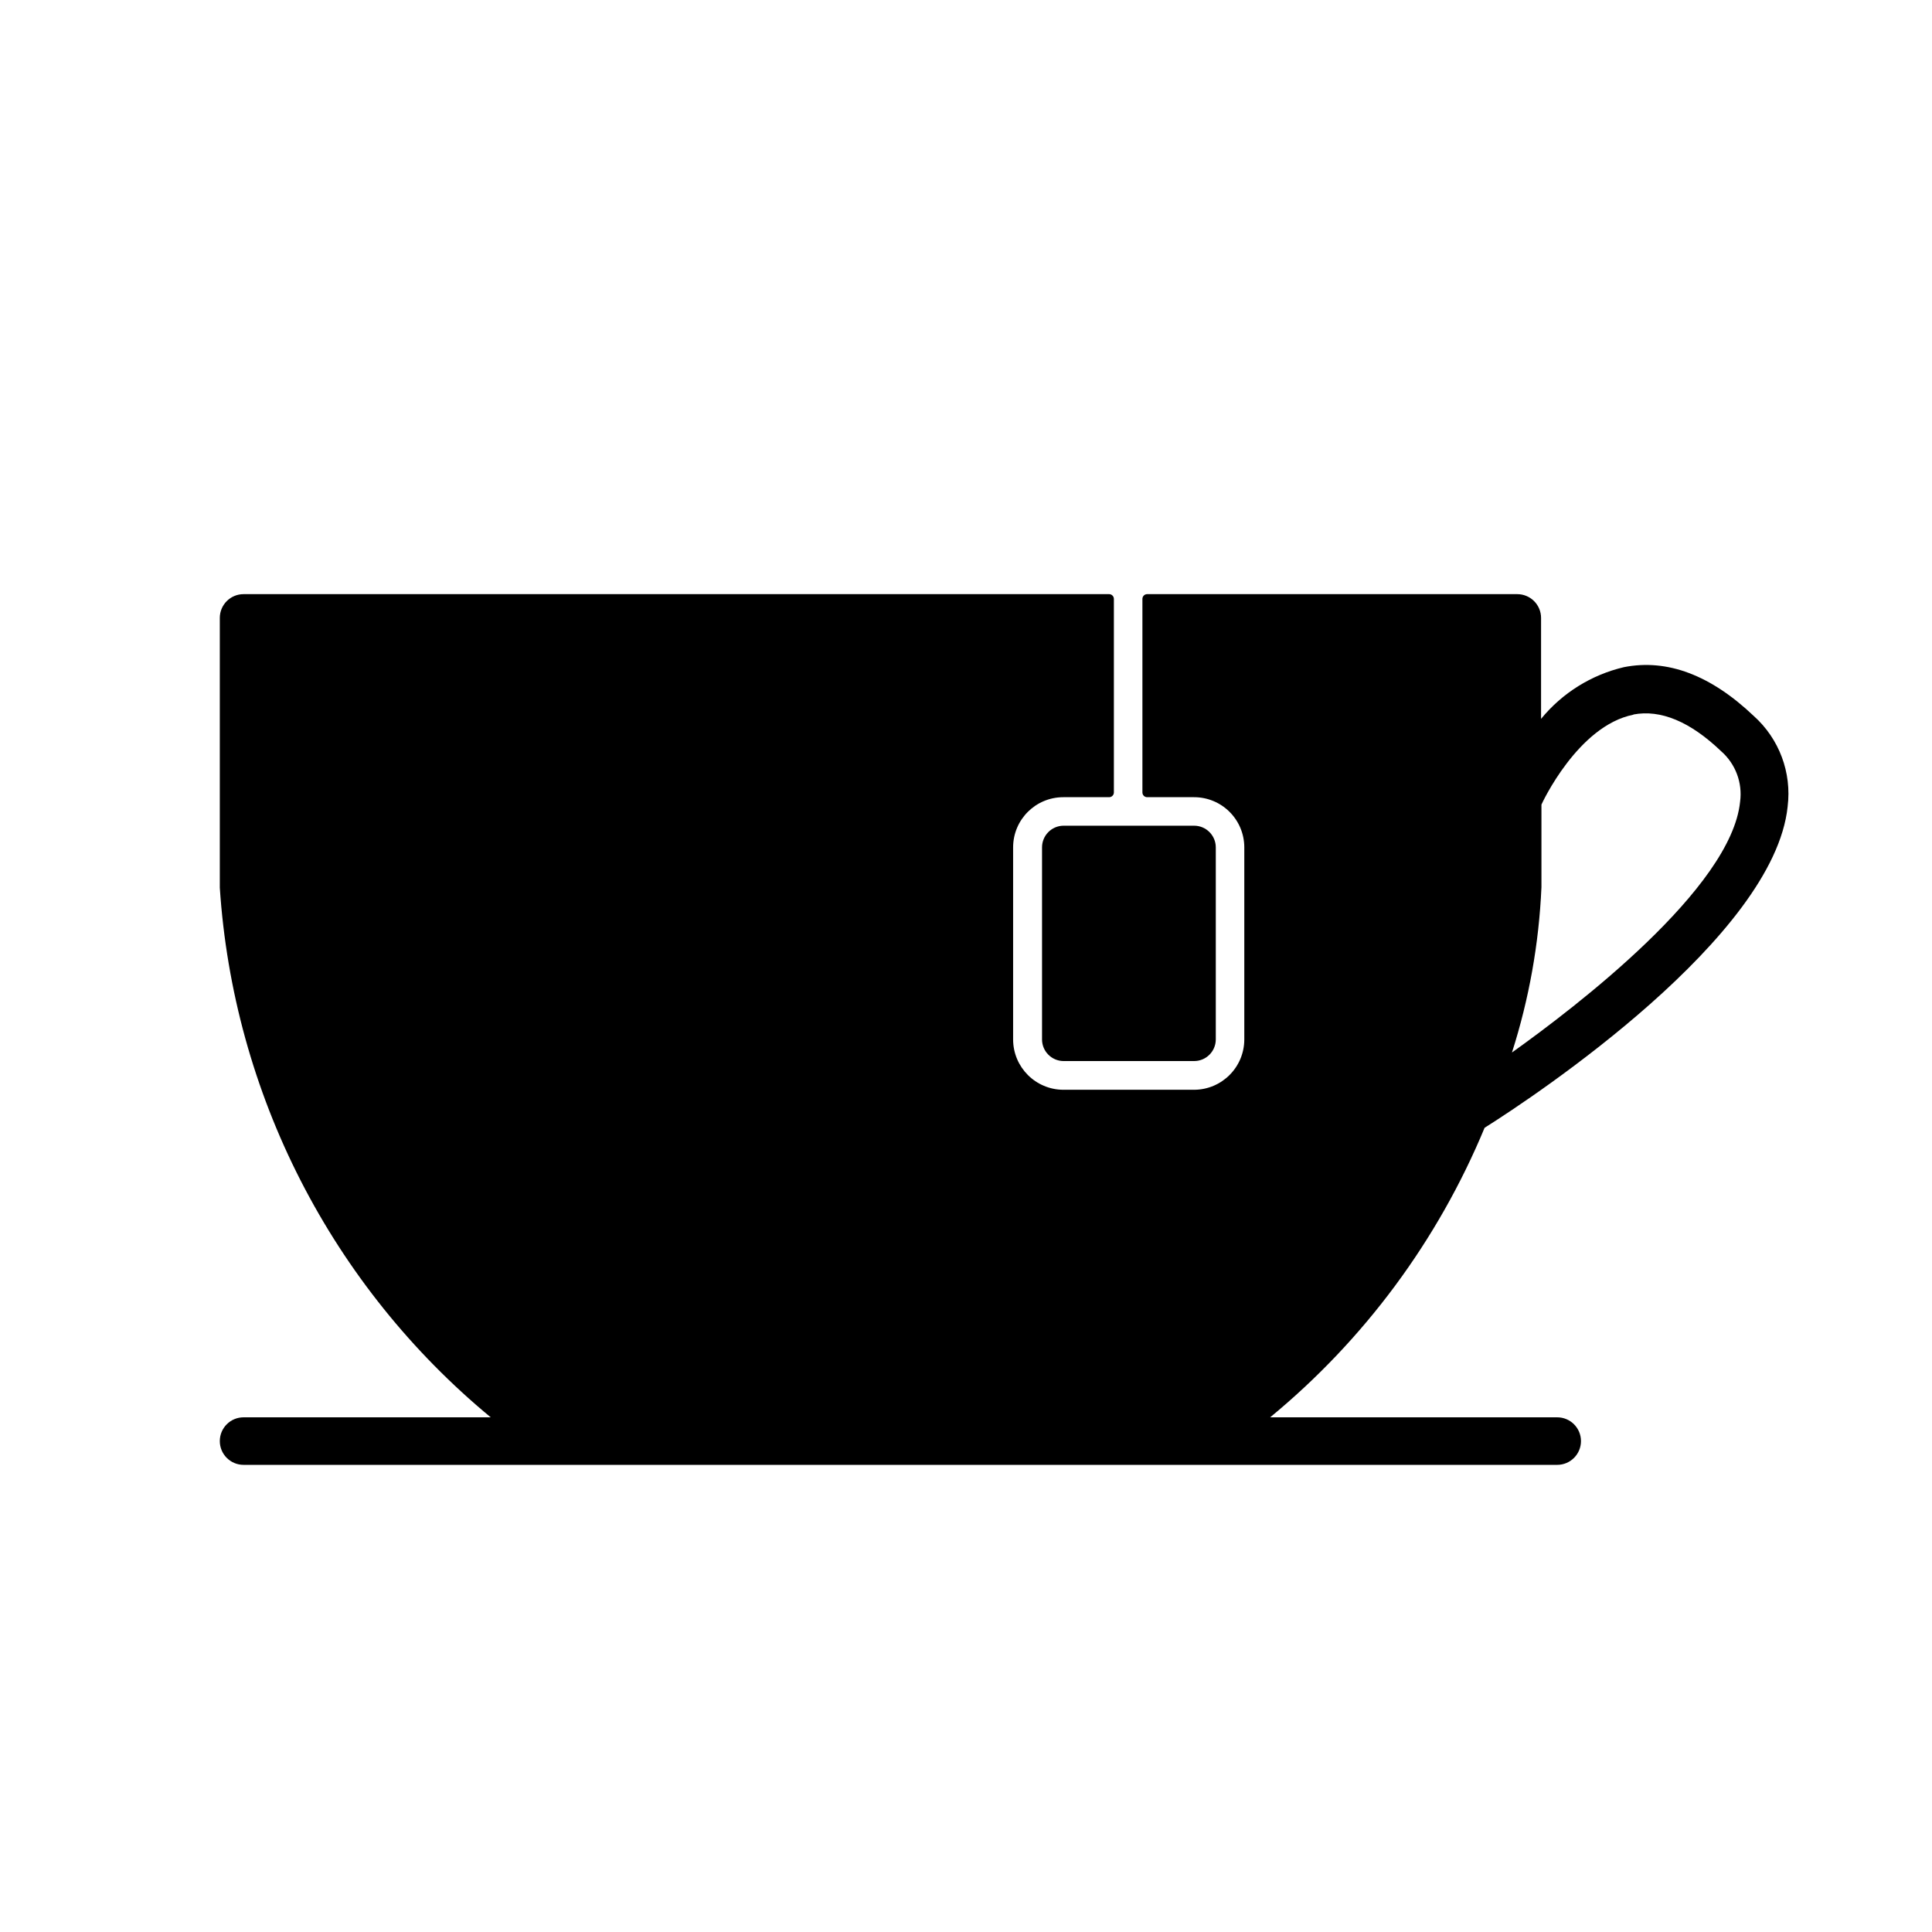 <?xml version="1.0" encoding="UTF-8"?>
<!-- Uploaded to: ICON Repo, www.svgrepo.com, Generator: ICON Repo Mixer Tools -->
<svg fill="#000000" width="800px" height="800px" version="1.1" viewBox="144 144 512 512" xmlns="http://www.w3.org/2000/svg">
 <path d="m425.79 362.82h34.664c3.172 0 5.742 2.574 5.742 5.746v50.934c-0.027 3.152-2.59 5.691-5.742 5.691h-34.664c-3.113-0.055-5.617-2.578-5.641-5.691v-50.934c0-3.137 2.508-5.691 5.641-5.746zm191.95-5.039c-3.629 34.512-66.605 76.48-80.309 85.094-12.383 29.84-31.895 56.188-56.828 76.73h76.074c3.477 0 6.297 2.82 6.297 6.301 0 3.477-2.82 6.297-6.297 6.297h-348.13c-3.477 0-6.297-2.82-6.297-6.297 0-3.481 2.82-6.301 6.297-6.301h65.496c-20.895-17.273-38.035-38.637-50.383-62.77-12.344-24.137-19.629-50.539-21.41-77.59v-71.492c0-3.477 2.82-6.297 6.297-6.297h229.38c0.336 0 0.656 0.133 0.891 0.371 0.238 0.234 0.371 0.555 0.371 0.891v51.285c0 0.336-0.133 0.656-0.371 0.891-0.234 0.238-0.555 0.371-0.891 0.371h-12.141c-7.344 0-13.301 5.953-13.301 13.301v50.934c0.027 7.336 5.969 13.273 13.301 13.301h34.664c7.332-0.027 13.273-5.965 13.301-13.301v-50.934c0-3.527-1.402-6.914-3.898-9.406-2.492-2.496-5.875-3.894-9.402-3.894h-12.445c-0.695 0-1.258-0.566-1.258-1.262v-51.285c0-0.699 0.562-1.262 1.258-1.262h98.09c1.672 0 3.273 0.664 4.453 1.844 1.184 1.184 1.848 2.785 1.848 4.453v26.754c5.613-6.859 13.336-11.676 21.965-13.703 11.488-2.266 23.023 2.117 34.41 12.949v-0.004c6.738 6.043 10.09 15.004 8.969 23.984zm-40.859-24.383c-14.762 2.922-24.285 23.578-24.383 23.832v21.965h-0.004c-0.652 14.859-3.277 29.562-7.809 43.73 16.879-12.043 58.141-43.527 60.457-66.453 0.68-5.027-1.215-10.062-5.035-13.402-8.215-7.859-16.023-11.082-23.227-9.723z"/>
</svg>